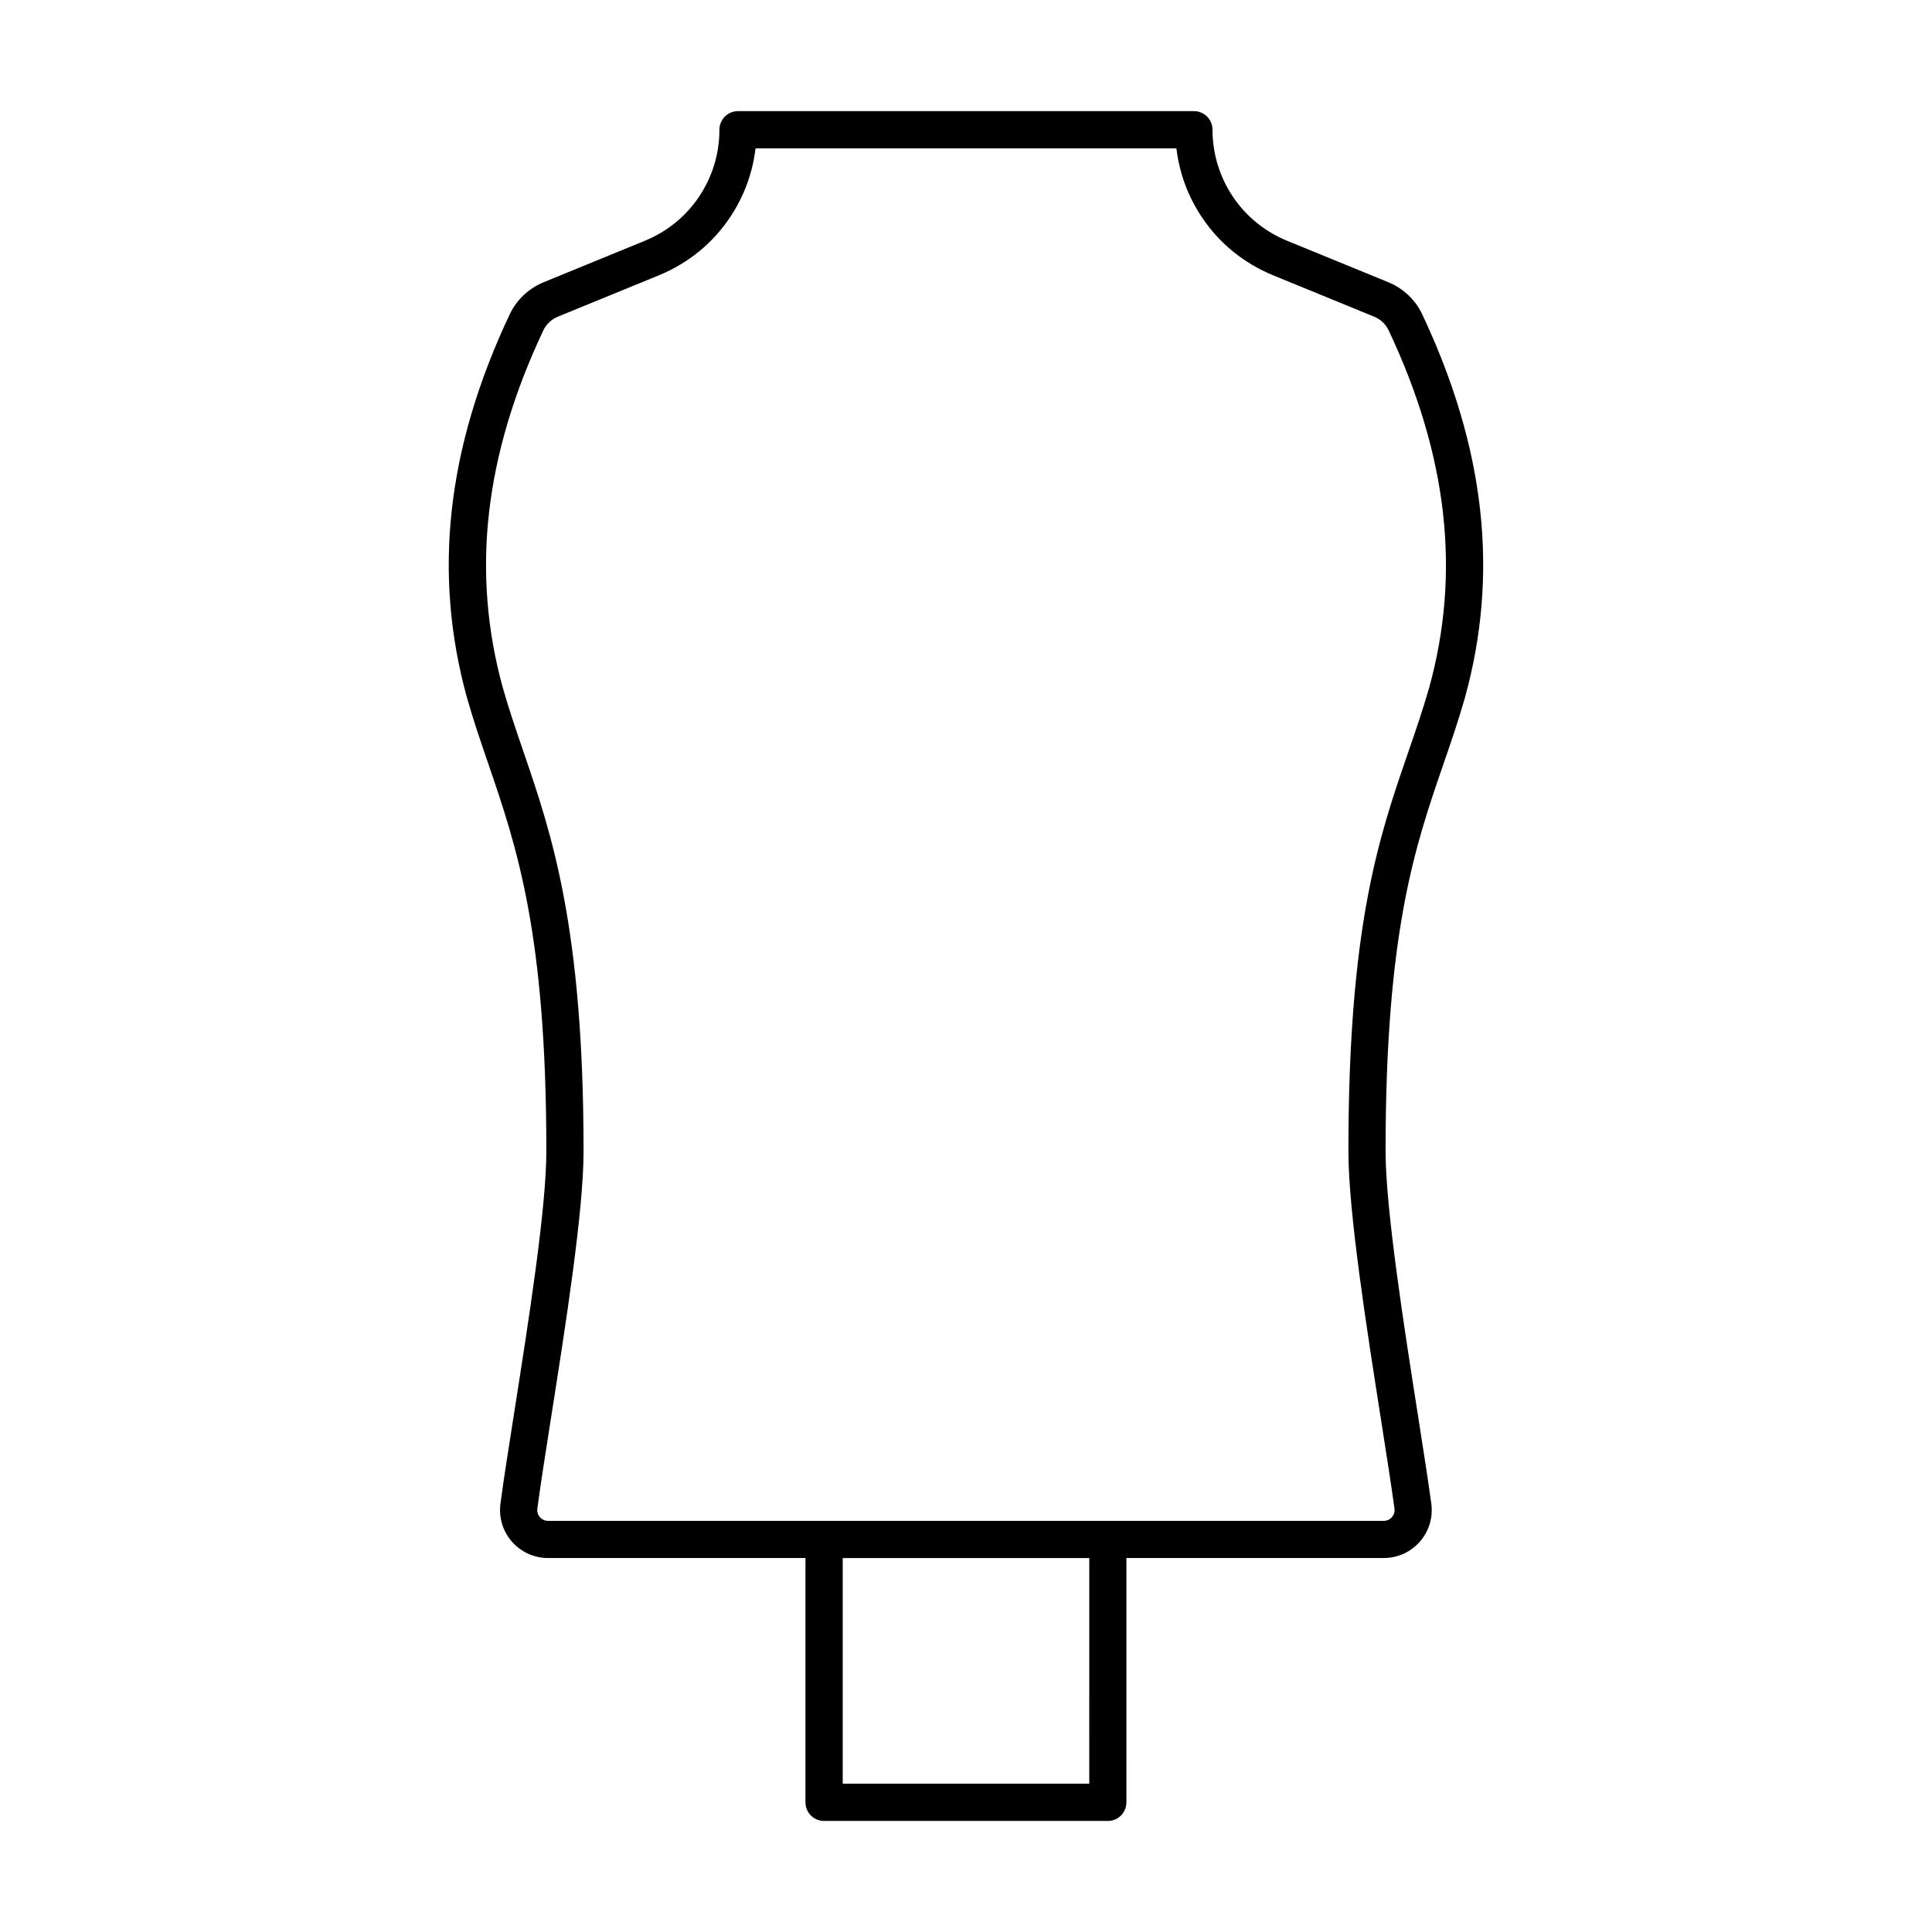 <?xml version="1.0" encoding="UTF-8"?>
<!-- Uploaded to: SVG Repo, www.svgrepo.com, Generator: SVG Repo Mixer Tools -->
<svg fill="#000000" width="800px" height="800px" version="1.1" viewBox="144 144 512 512" xmlns="http://www.w3.org/2000/svg">
 <path d="m520.92 227.32c-1.824-3.871-5.055-6.918-9.098-8.57l-26.727-10.941c-5.926-2.438-10.891-6.488-14.379-11.715-3.523-5.25-5.387-11.375-5.387-17.719 0-2.727-2.207-4.926-4.926-4.926h-120.82c-2.719 0-4.926 2.207-4.926 4.926 0 6.344-1.863 12.473-5.391 17.734-3.477 5.215-8.449 9.262-14.359 11.695l-26.742 10.953c-4.039 1.656-7.269 4.695-9.094 8.566-16.727 35.484-20.414 68.754-11.266 101.76 1.723 6.019 3.586 11.453 5.559 17.207 7.586 22.141 15.426 45.047 15.426 102.77 0 15.125-4.68 44.863-8.438 68.754-1.531 9.73-2.902 18.426-3.723 24.703-0.48 3.633 0.637 7.297 3.047 10.051 2.414 2.746 5.894 4.328 9.551 4.328h68.234v64.746c0 2.727 2.207 4.926 4.926 4.926h75.199c2.727 0 4.926-2.207 4.926-4.926l0.004-64.75h68.195c3.672 0 7.164-1.582 9.578-4.348 2.414-2.75 3.512-6.418 3.023-10.051-0.801-5.945-2.082-14.102-3.516-23.266-3.629-23.129-8.602-54.809-8.602-70.172 0-58.109 7.785-80.664 15.305-102.48 1.918-5.566 3.91-11.332 5.688-17.539 9.141-32.961 5.453-66.234-11.273-101.72zm-88.254 389.39h-65.336v-59.812h65.34zm90.043-290.34c-1.699 5.918-3.559 11.301-5.523 17-7.793 22.582-15.844 45.938-15.844 105.7 0 16.125 4.836 46.941 8.723 71.691 1.426 9.082 2.695 17.164 3.488 23.055 0.152 1.117-0.359 1.883-0.676 2.246-0.316 0.367-1.023 0.977-2.156 0.977h-221.49c-1.129 0-1.828-0.605-2.144-0.969-0.324-0.367-0.832-1.145-0.684-2.273 0.816-6.207 2.172-14.816 3.688-24.445 3.812-24.234 8.559-54.395 8.559-70.285 0-59.367-8.48-84.125-15.961-105.96-1.93-5.633-3.75-10.949-5.391-16.68-8.48-30.598-4.984-61.637 10.691-94.883 0.762-1.617 2.191-2.949 3.914-3.652l26.754-10.953c7.738-3.188 14.242-8.5 18.801-15.336 3.699-5.512 5.996-11.754 6.766-18.289h111.54c0.77 6.531 3.066 12.773 6.762 18.273 4.566 6.848 11.07 12.152 18.824 15.352l26.738 10.949c1.754 0.715 3.144 2.012 3.918 3.652 15.672 33.25 19.172 64.285 10.703 94.84z"/>
</svg>